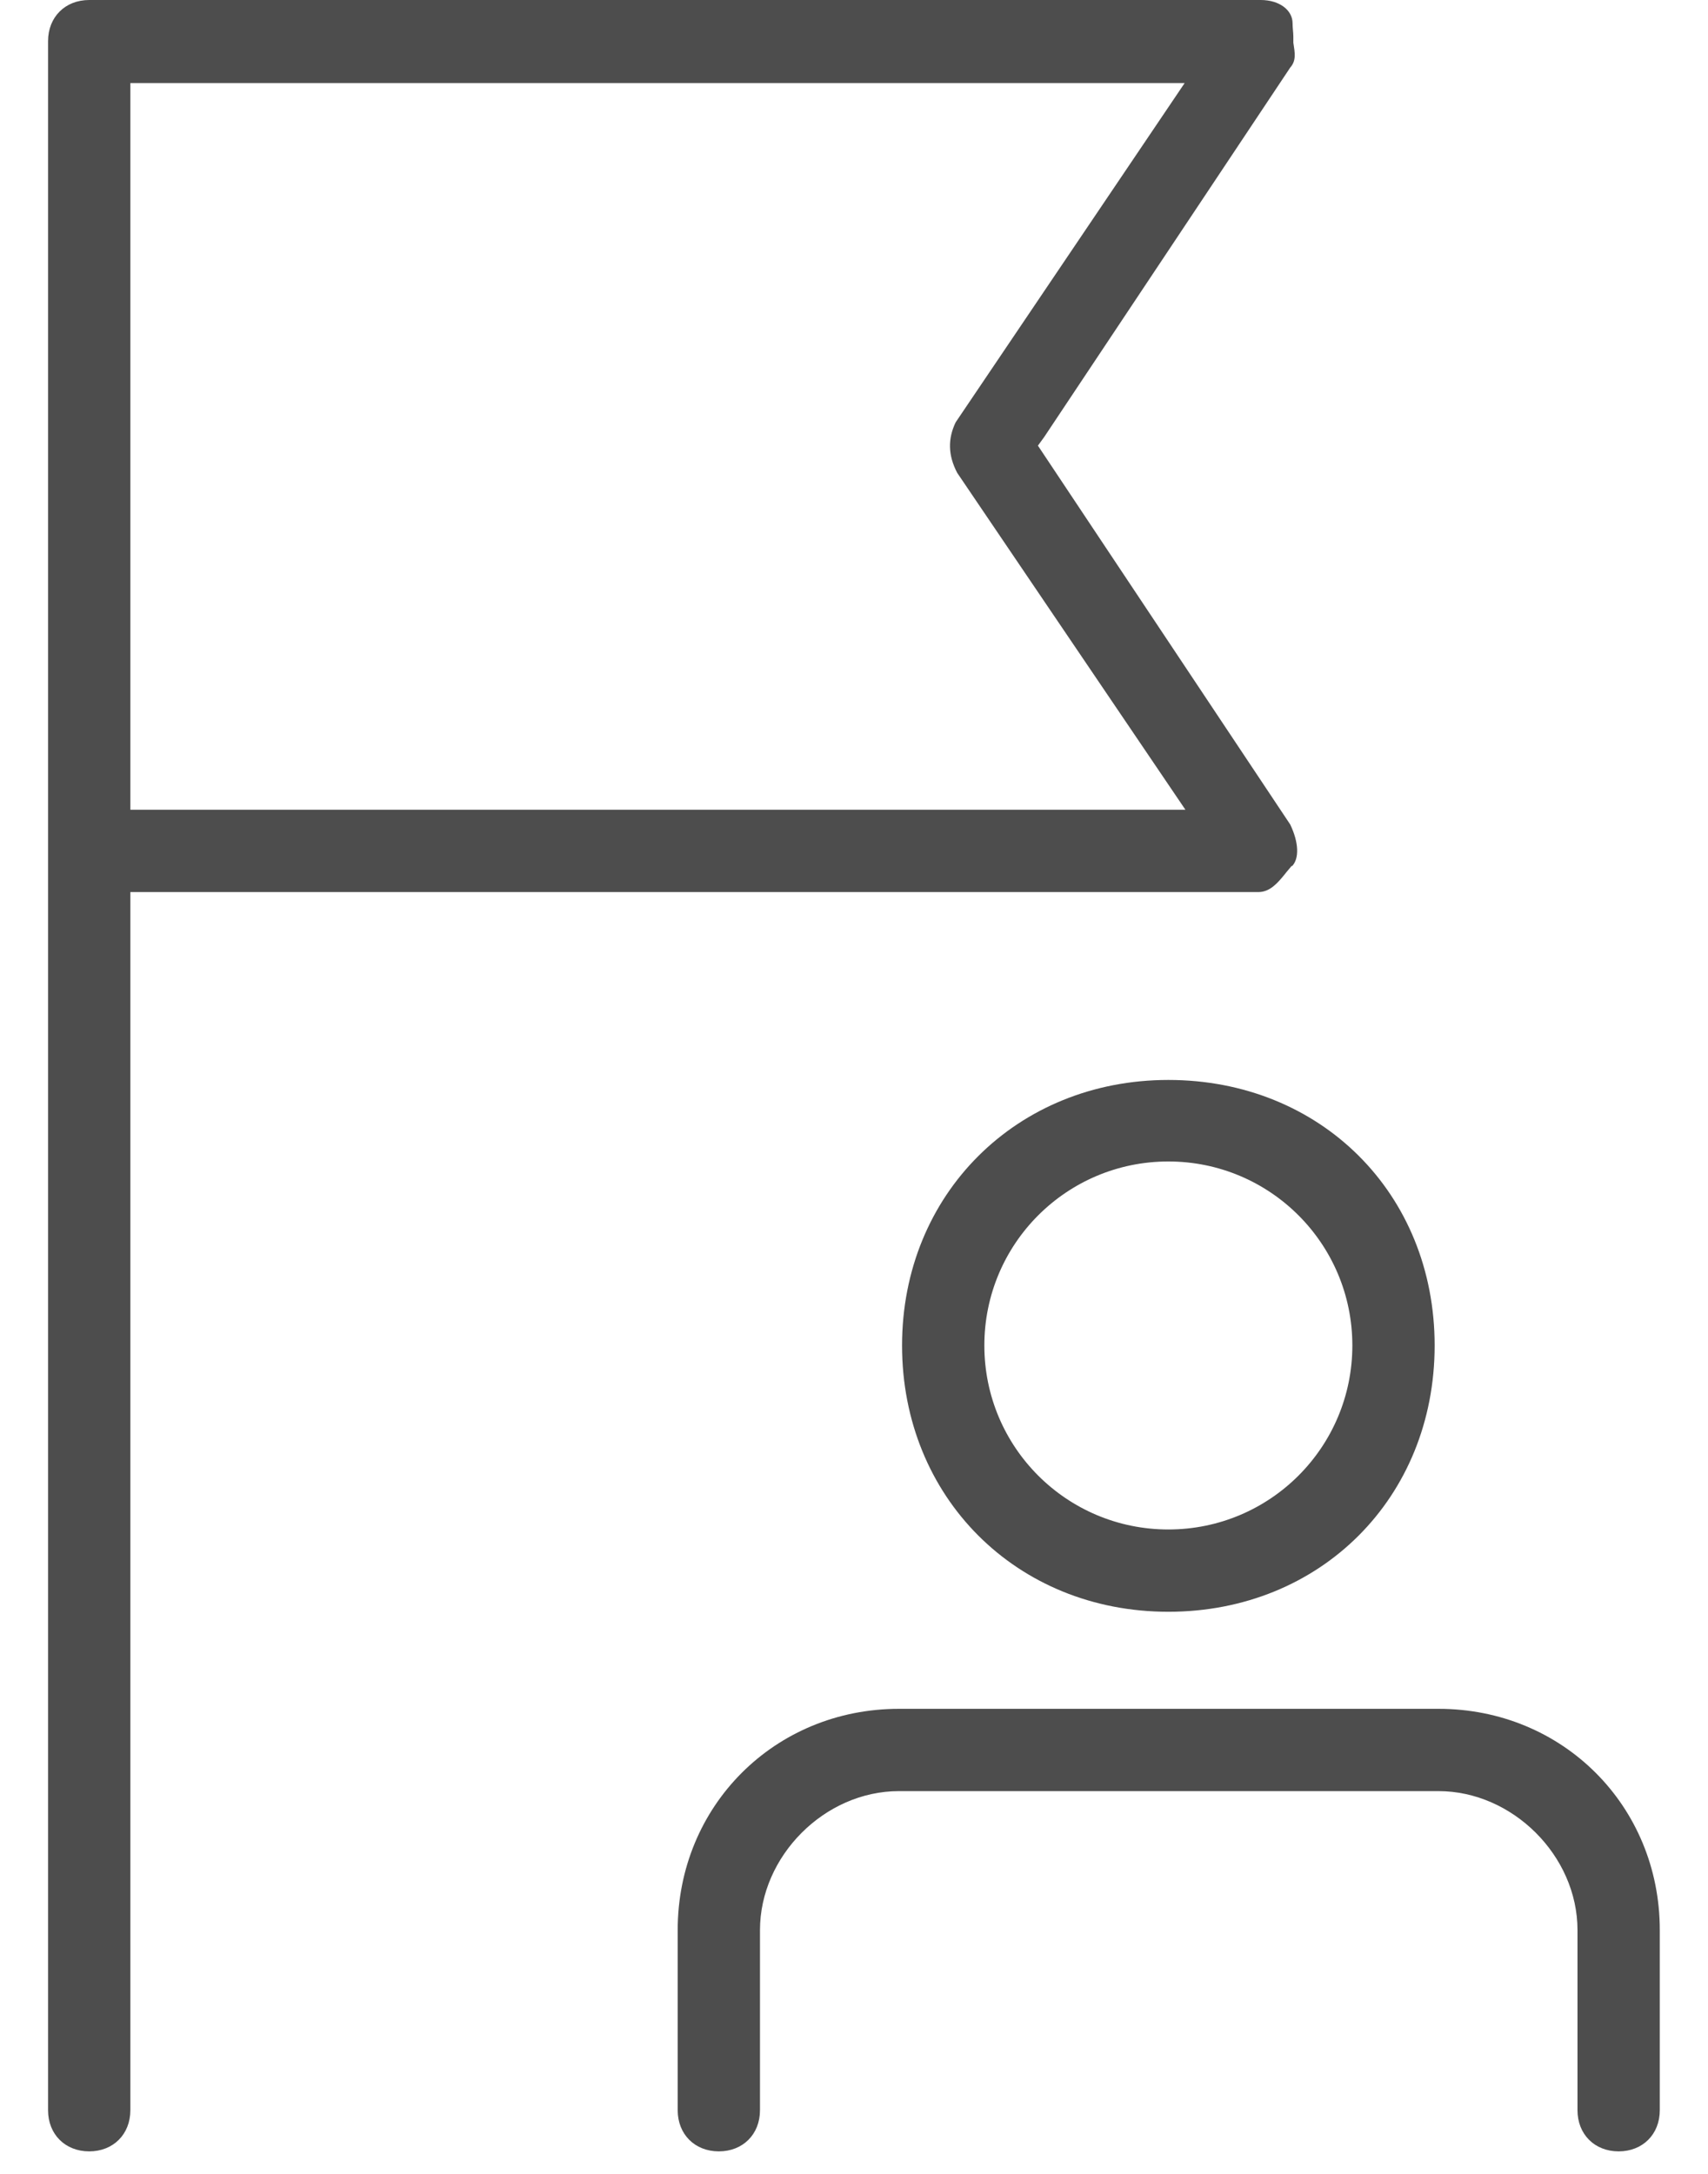<svg width="22" height="28" viewBox="0 0 22 28" fill="none" xmlns="http://www.w3.org/2000/svg">
<path d="M15.049 13.91C13.099 13.91 11.619 15.38 11.619 17.33C11.619 19.28 13.089 20.76 15.049 20.76C17.009 20.76 18.479 19.29 18.479 17.33C18.479 15.37 17.009 13.91 15.049 13.91ZM15.049 19.7C13.739 19.7 12.679 18.64 12.679 17.33C12.679 16.02 13.739 14.96 15.049 14.96C16.359 14.96 17.419 16.02 17.419 17.33C17.419 18.64 16.359 19.7 15.049 19.7Z" fill="#4D4D4D"/>
<path d="M21.379 24.86C21.379 23.26 20.129 22.01 18.529 22.01H11.579C9.979 22.01 8.729 23.26 8.729 24.86V27.18C8.729 27.49 8.949 27.71 9.259 27.71C9.569 27.71 9.789 27.49 9.789 27.18V24.86C9.789 23.91 10.619 23.07 11.579 23.07H18.529C19.479 23.07 20.319 23.9 20.319 24.86V27.18C20.319 27.49 20.539 27.71 20.849 27.71C21.159 27.71 21.379 27.49 21.379 27.18V24.86Z" fill="#4D4D4D"/>
<path d="M16.639 11.16C16.739 11.06 16.729 10.85 16.619 10.62L13.369 5.74L13.449 5.63L16.619 0.87C16.699 0.78 16.679 0.68 16.659 0.55V0.47C16.659 0.42 16.649 0.36 16.649 0.3C16.649 0.13 16.479 0 16.239 0H1.149C0.839 0 0.619 0.22 0.619 0.53V27.18C0.619 27.49 0.839 27.71 1.149 27.71C1.459 27.71 1.679 27.49 1.679 27.18V11.49H16.209C16.359 11.49 16.459 11.37 16.549 11.26C16.579 11.22 16.609 11.19 16.639 11.15V11.16ZM1.679 10.44V1.07H15.259L12.309 5.44C12.209 5.65 12.209 5.86 12.329 6.09L15.269 10.43H1.679V10.44Z" fill="#4D4D4D"/>
</svg>
